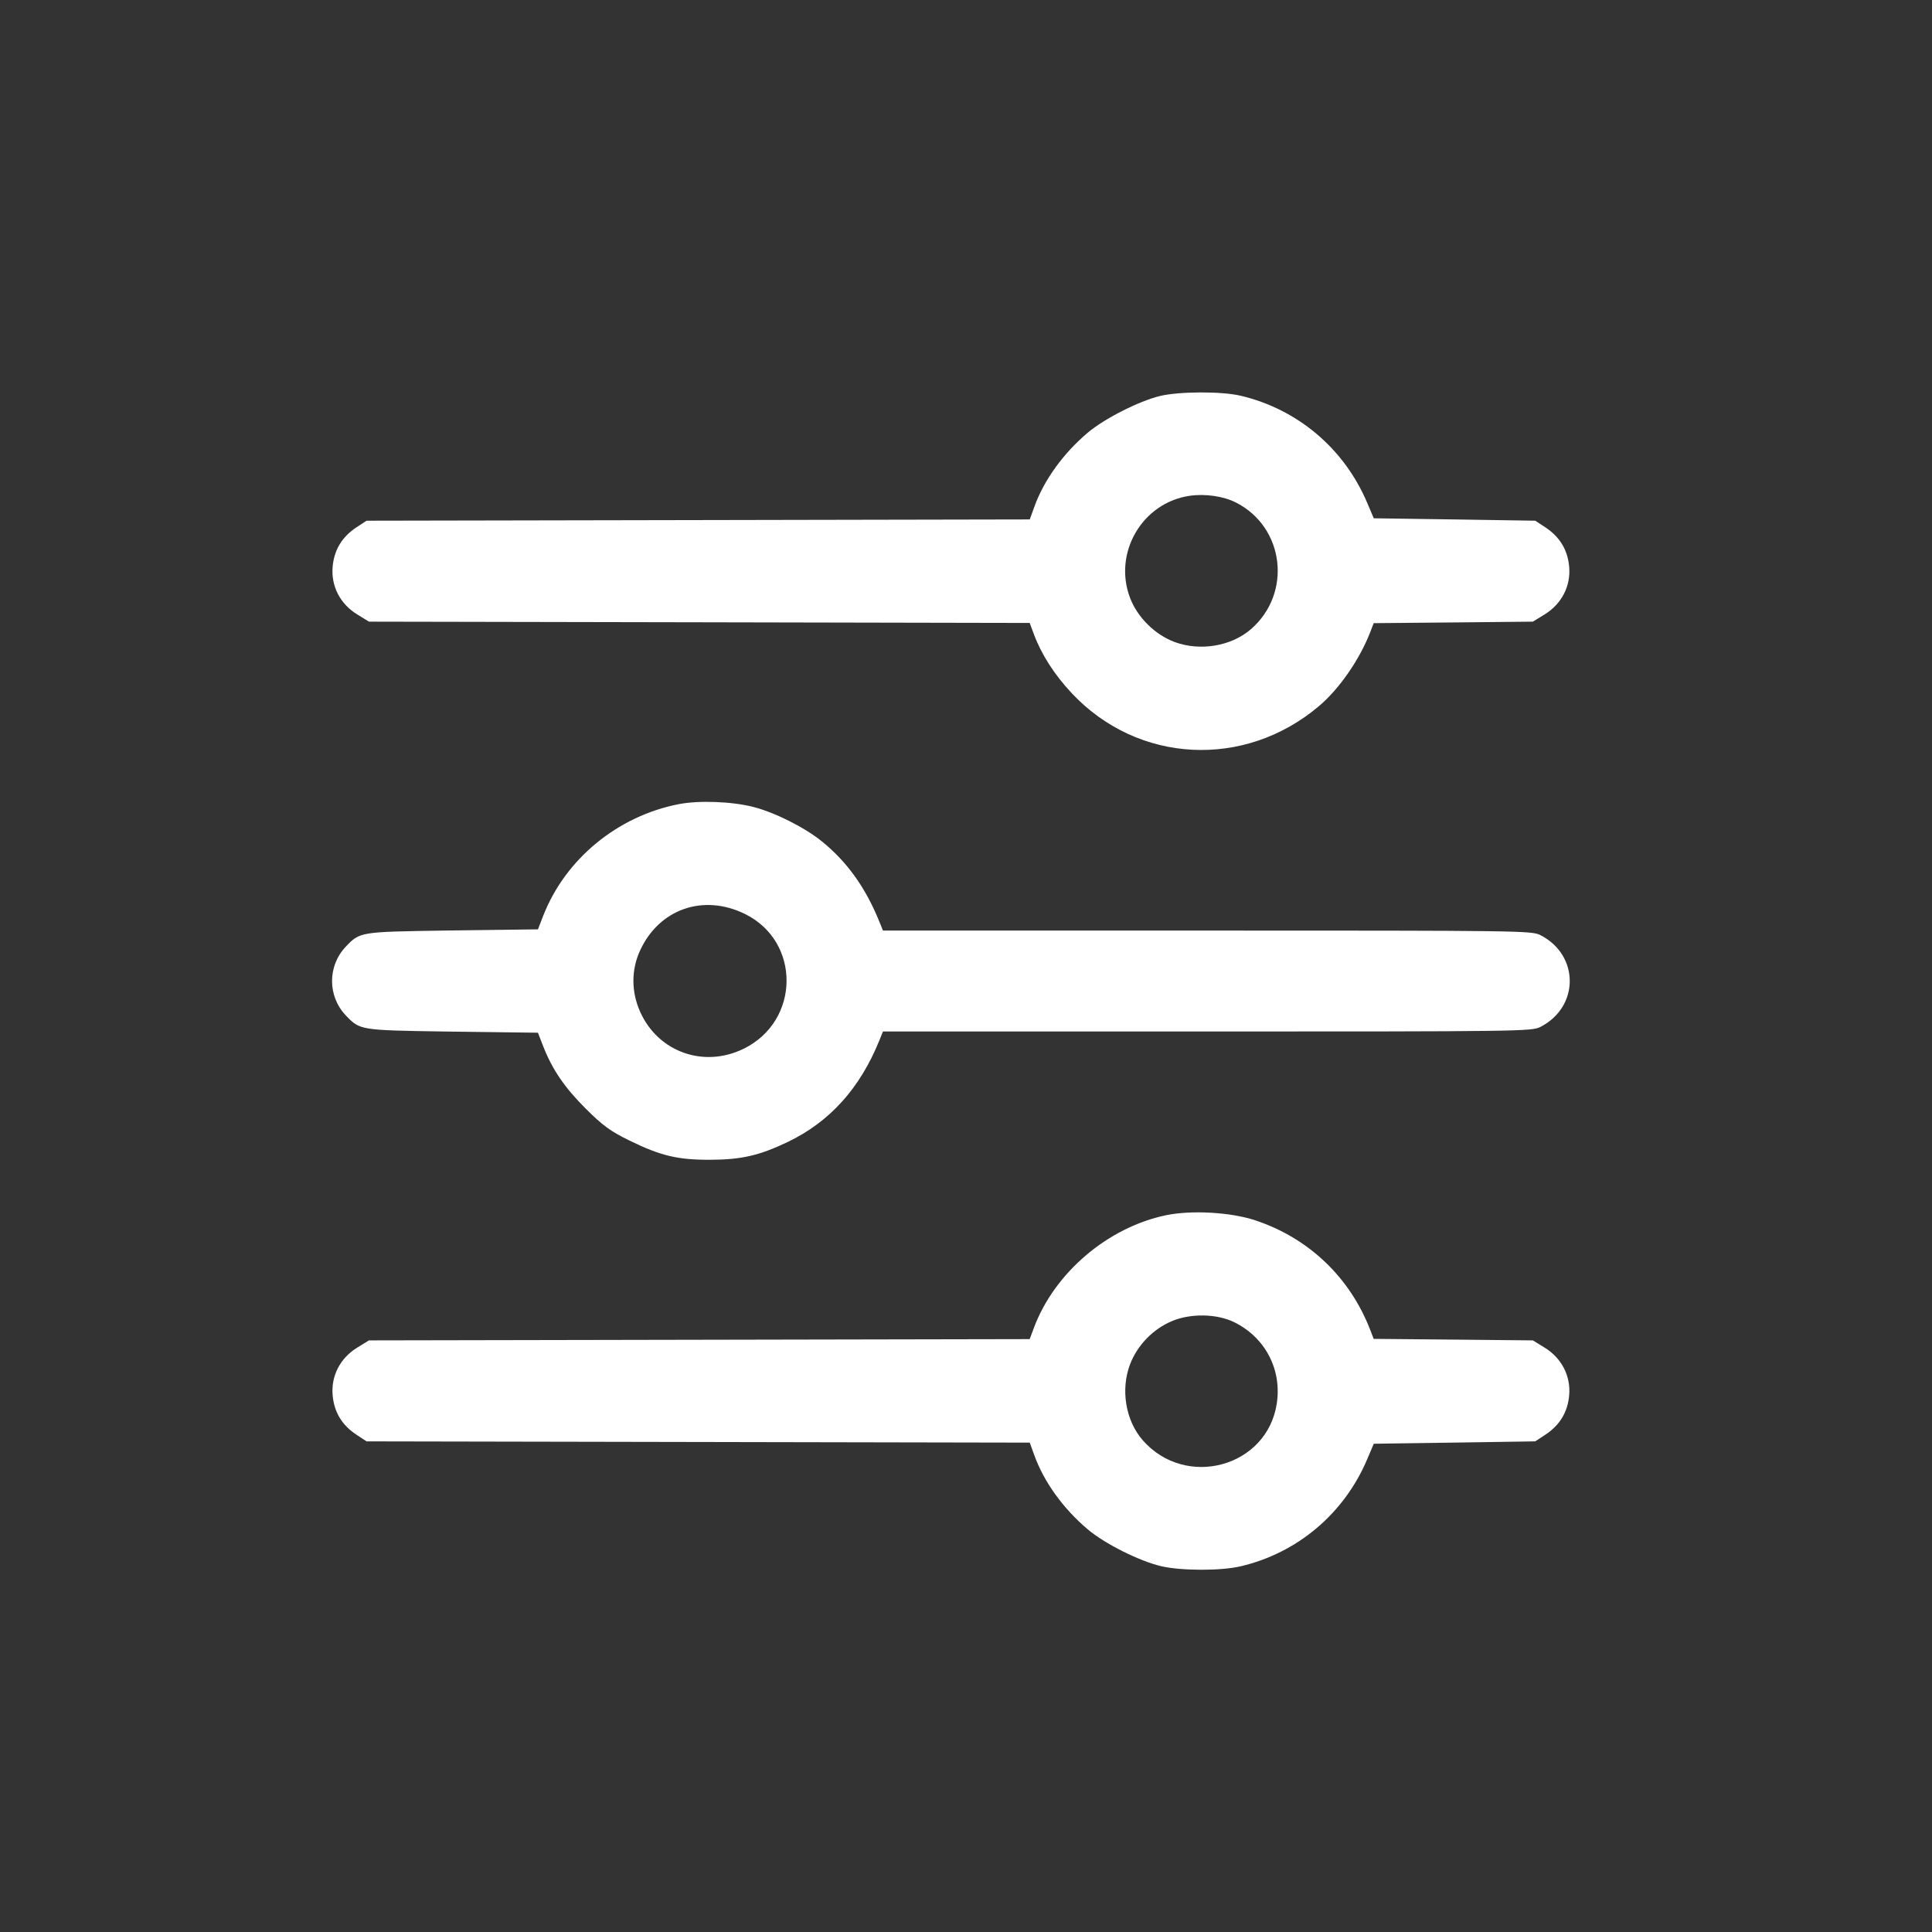 <svg width="64" height="64" viewBox="0 0 64 64" fill="none" xmlns="http://www.w3.org/2000/svg">
<rect x="0" y="0" width="64" height="64" fill="#333333" stroke="none"/>
<path fill-rule="evenodd" clip-rule="evenodd" d="M38.429 13.117C37.736 13.283 36.582 13.869 36.033 14.333C35.216 15.025 34.582 15.905 34.263 16.79L34.112 17.207L23.248 17.228L12.143 17.249L11.809 17.468C11.329 17.785 11.068 18.216 11.019 18.776C10.963 19.415 11.268 20.006 11.832 20.353L12.223 20.593L23.286 20.614L34.11 20.636L34.249 21.009C34.5 21.683 34.932 22.356 35.507 22.967C37.697 25.299 41.229 25.48 43.698 23.386C44.369 22.817 45.041 21.845 45.392 20.937L45.505 20.643L48.262 20.618L50.778 20.593L51.168 20.353C51.732 20.006 52.037 19.415 51.981 18.776C51.932 18.217 51.671 17.785 51.191 17.468L50.857 17.249L48.303 17.209L45.508 17.169L45.288 16.652C44.526 14.856 42.981 13.551 41.093 13.108C40.46 12.96 39.065 12.965 38.429 13.117ZM40.941 16.646C42.554 17.464 42.811 19.657 41.434 20.847C40.784 21.408 39.753 21.58 38.91 21.267C38.258 21.025 37.674 20.445 37.431 19.797C36.871 18.306 37.841 16.653 39.409 16.424C39.921 16.349 40.53 16.437 40.941 16.646ZM22.488 26.638C20.455 27.033 18.724 28.459 17.991 30.345L17.82 30.786L14.707 30.826C11.927 30.869 11.923 30.869 11.458 31.356C10.847 31.995 10.847 33 11.458 33.64C11.923 34.126 11.927 34.127 14.707 34.17L17.82 34.21L17.991 34.651C18.293 35.426 18.699 36.024 19.401 36.723C19.968 37.288 20.216 37.47 20.846 37.779C21.882 38.288 22.451 38.423 23.53 38.419C24.561 38.415 25.156 38.278 26.093 37.83C27.483 37.165 28.486 36.054 29.128 34.469L29.249 34.17H39.71C50.398 34.17 50.74 34.165 51.028 34.018C52.324 33.355 52.324 31.64 51.028 30.977C50.74 30.83 50.398 30.826 39.71 30.826H29.249L29.128 30.527C28.674 29.406 28.062 28.55 27.232 27.877C26.66 27.412 25.675 26.916 24.959 26.732C24.252 26.55 23.157 26.508 22.488 26.638ZM24.669 30.272C26.535 31.181 26.514 33.822 24.633 34.742C23.315 35.387 21.809 34.852 21.21 33.527C20.909 32.859 20.907 32.132 21.204 31.485C21.835 30.113 23.294 29.602 24.669 30.272ZM38.626 40.256C36.695 40.658 34.929 42.163 34.249 43.987L34.11 44.36L23.286 44.381L12.223 44.402L11.832 44.642C11.268 44.989 10.963 45.581 11.019 46.219C11.068 46.779 11.329 47.211 11.809 47.527L12.143 47.747L23.248 47.768L34.112 47.789L34.263 48.206C34.582 49.091 35.216 49.97 36.033 50.662C36.597 51.139 37.745 51.715 38.469 51.883C39.131 52.037 40.444 52.039 41.093 51.887C42.981 51.445 44.526 50.14 45.288 48.344L45.508 47.826L48.303 47.786L50.857 47.747L51.191 47.527C51.671 47.211 51.932 46.779 51.981 46.219C52.037 45.581 51.732 44.989 51.168 44.642L50.778 44.402L48.262 44.377L45.505 44.352L45.392 44.059C44.718 42.313 43.353 41.012 41.579 40.424C40.768 40.155 39.467 40.081 38.626 40.256ZM40.892 43.803C41.917 44.312 42.468 45.371 42.294 46.5C41.972 48.603 39.278 49.336 37.853 47.708C37.288 47.061 37.116 46.035 37.433 45.199C37.674 44.563 38.199 44.022 38.829 43.76C39.455 43.5 40.317 43.518 40.892 43.803Z" fill="white"/>
</svg>
